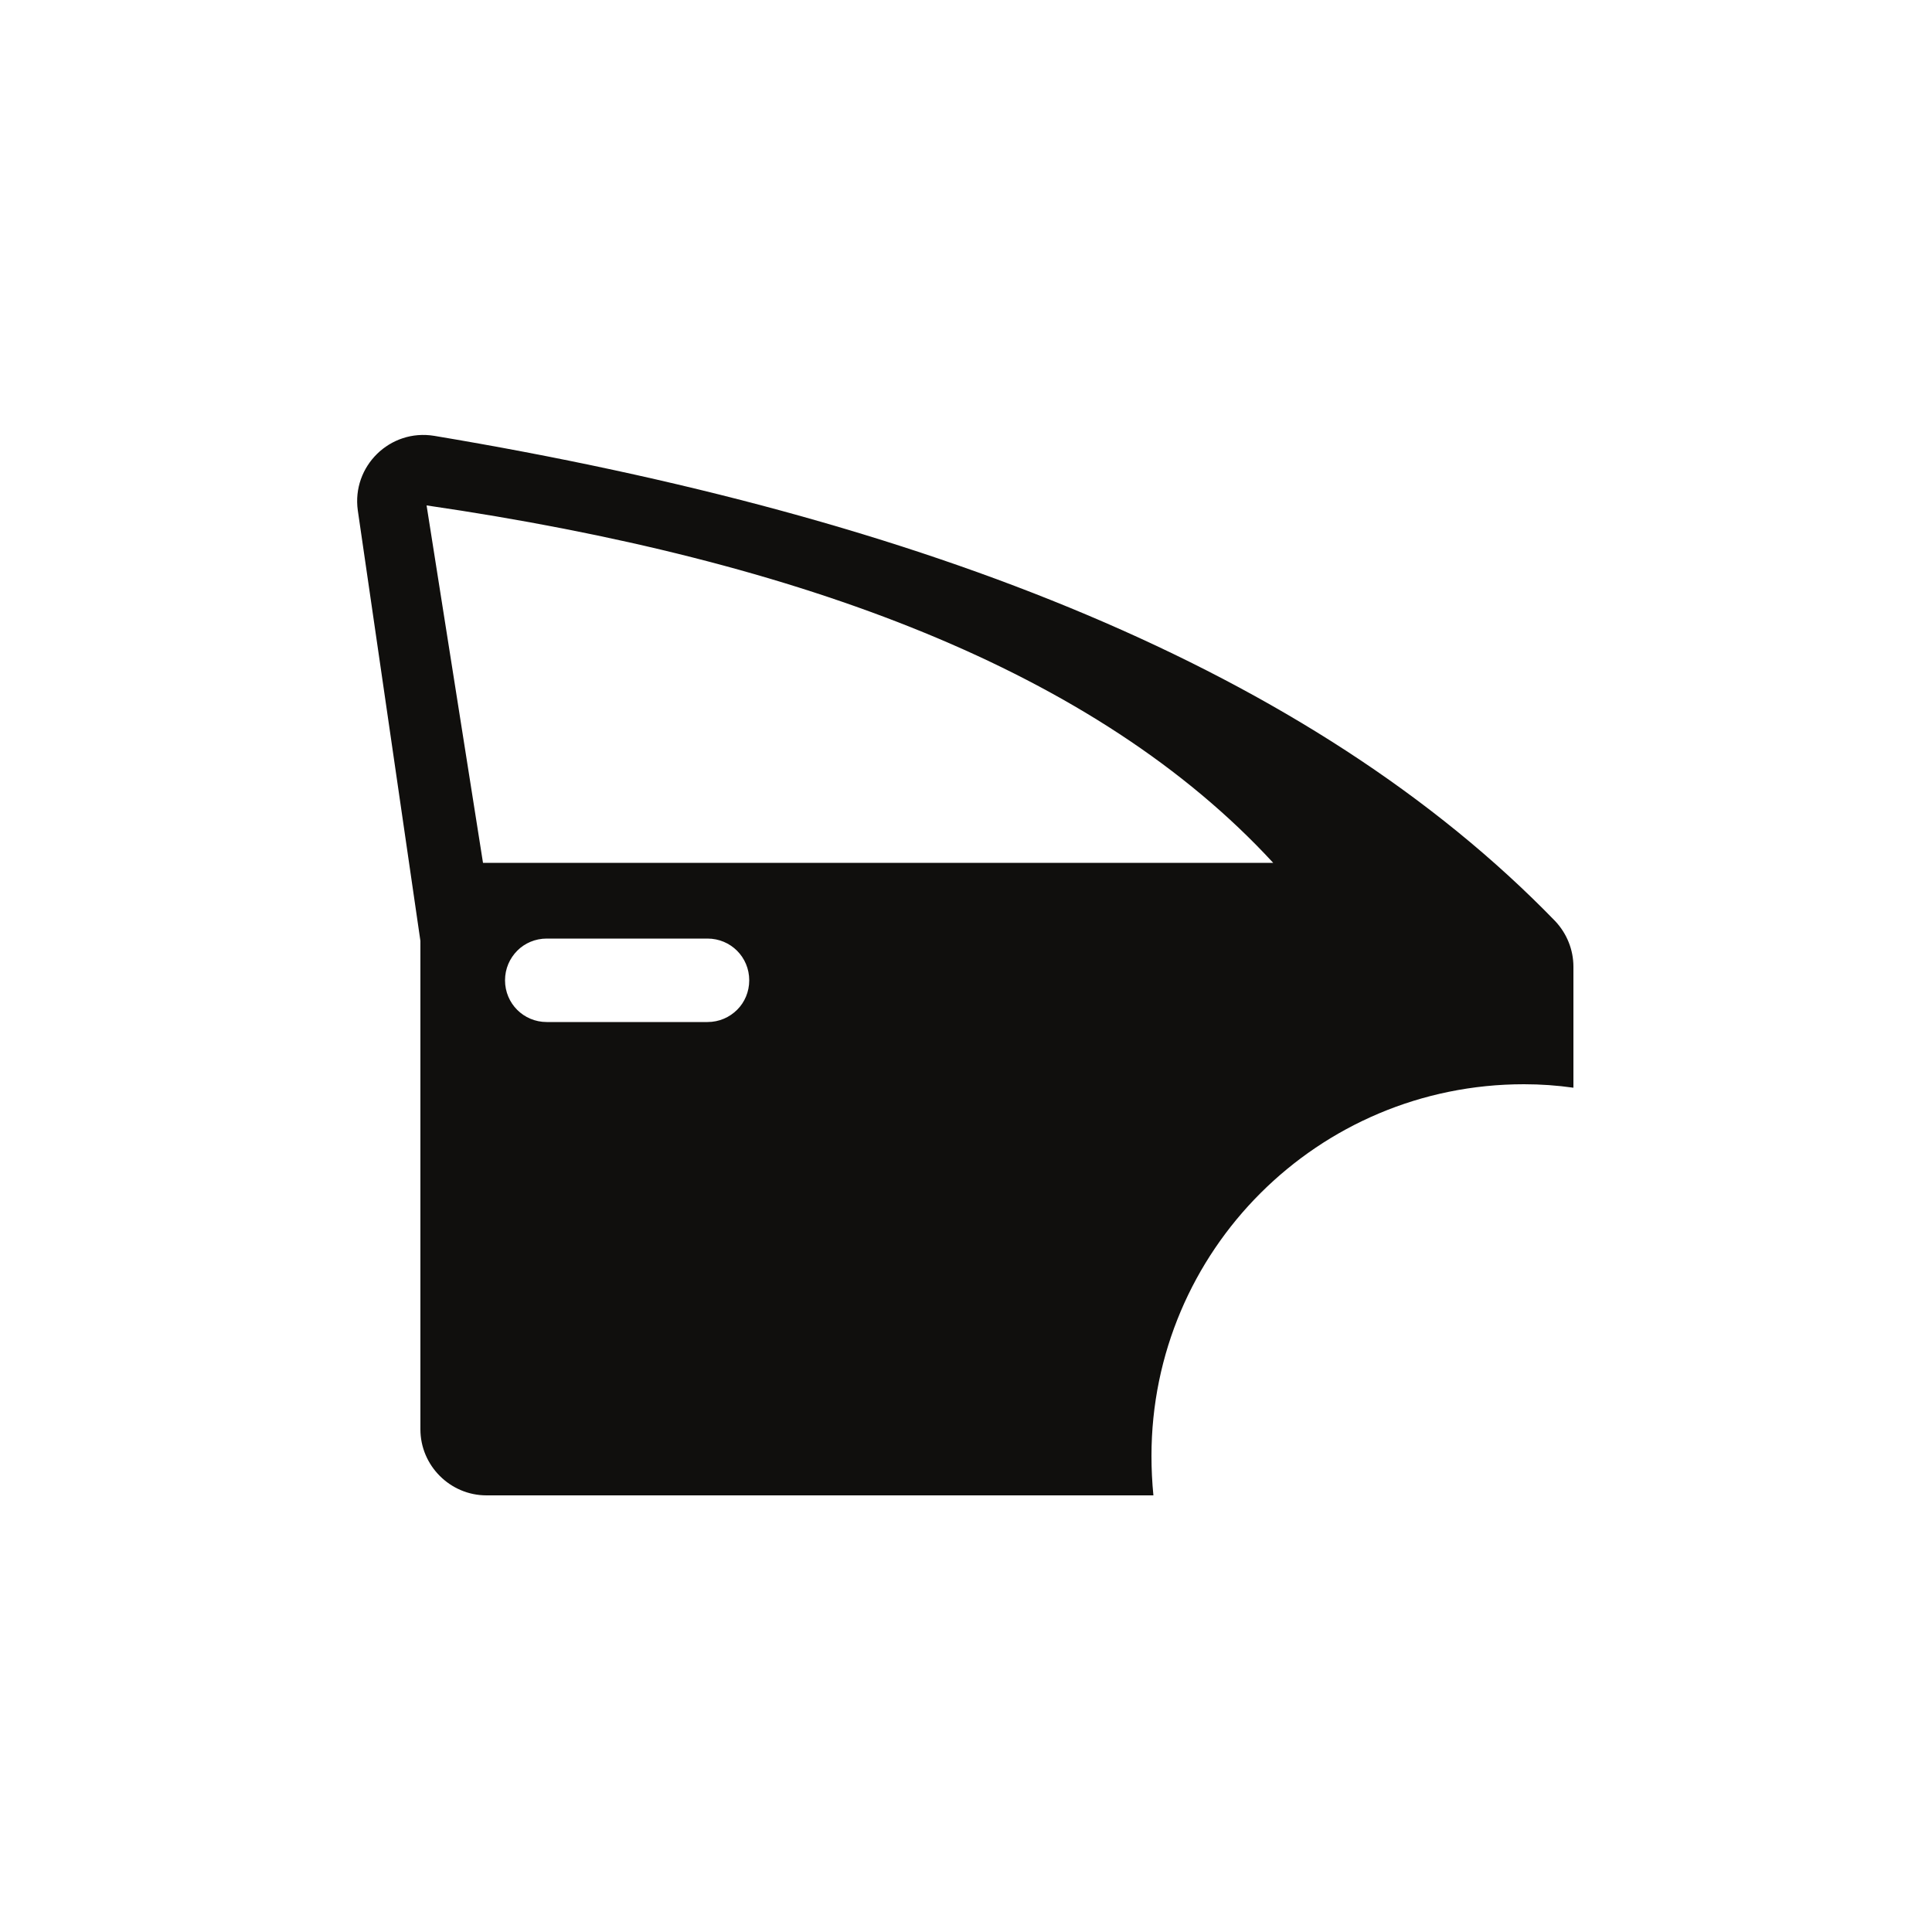 <svg version="1.2" xmlns="http://www.w3.org/2000/svg" viewBox="0 0 500 500" width="500" height="500">
	<title>category icons</title>
	<style>
		.s0 { fill: #100f0d } 
	</style>
	<path id="6" fill-rule="evenodd" class="s0" d="m407.2 250.2v31.3q-6.3-0.9-12.8-0.9c-53.3 0-96.4 43.1-96.4 96.2q0 5.1 0.5 10.2h-172.6c-9.4 0-17.1-7.7-17.1-17.1v-126.4l-16.2-111.4c-1.6-11.4 8.3-21.2 19.8-19.3 126.9 21.2 227.1 60.6 290.1 125.6 3 3.2 4.7 7.4 4.7 11.8zm-213.3 3.5c0-6-4.8-10.8-10.8-10.8h-41.6c-3 0-5.7 1.2-7.6 3.1-2 2-3.2 4.7-3.2 7.7 0 6 4.8 10.8 10.8 10.8h41.6c3 0 5.7-1.2 7.7-3.2 1.9-1.9 3.1-4.6 3.1-7.6zm135.6-30.4c-45.7-49.6-121.8-78.3-219.1-92.5l14.6 92.5z"/>
</svg>
